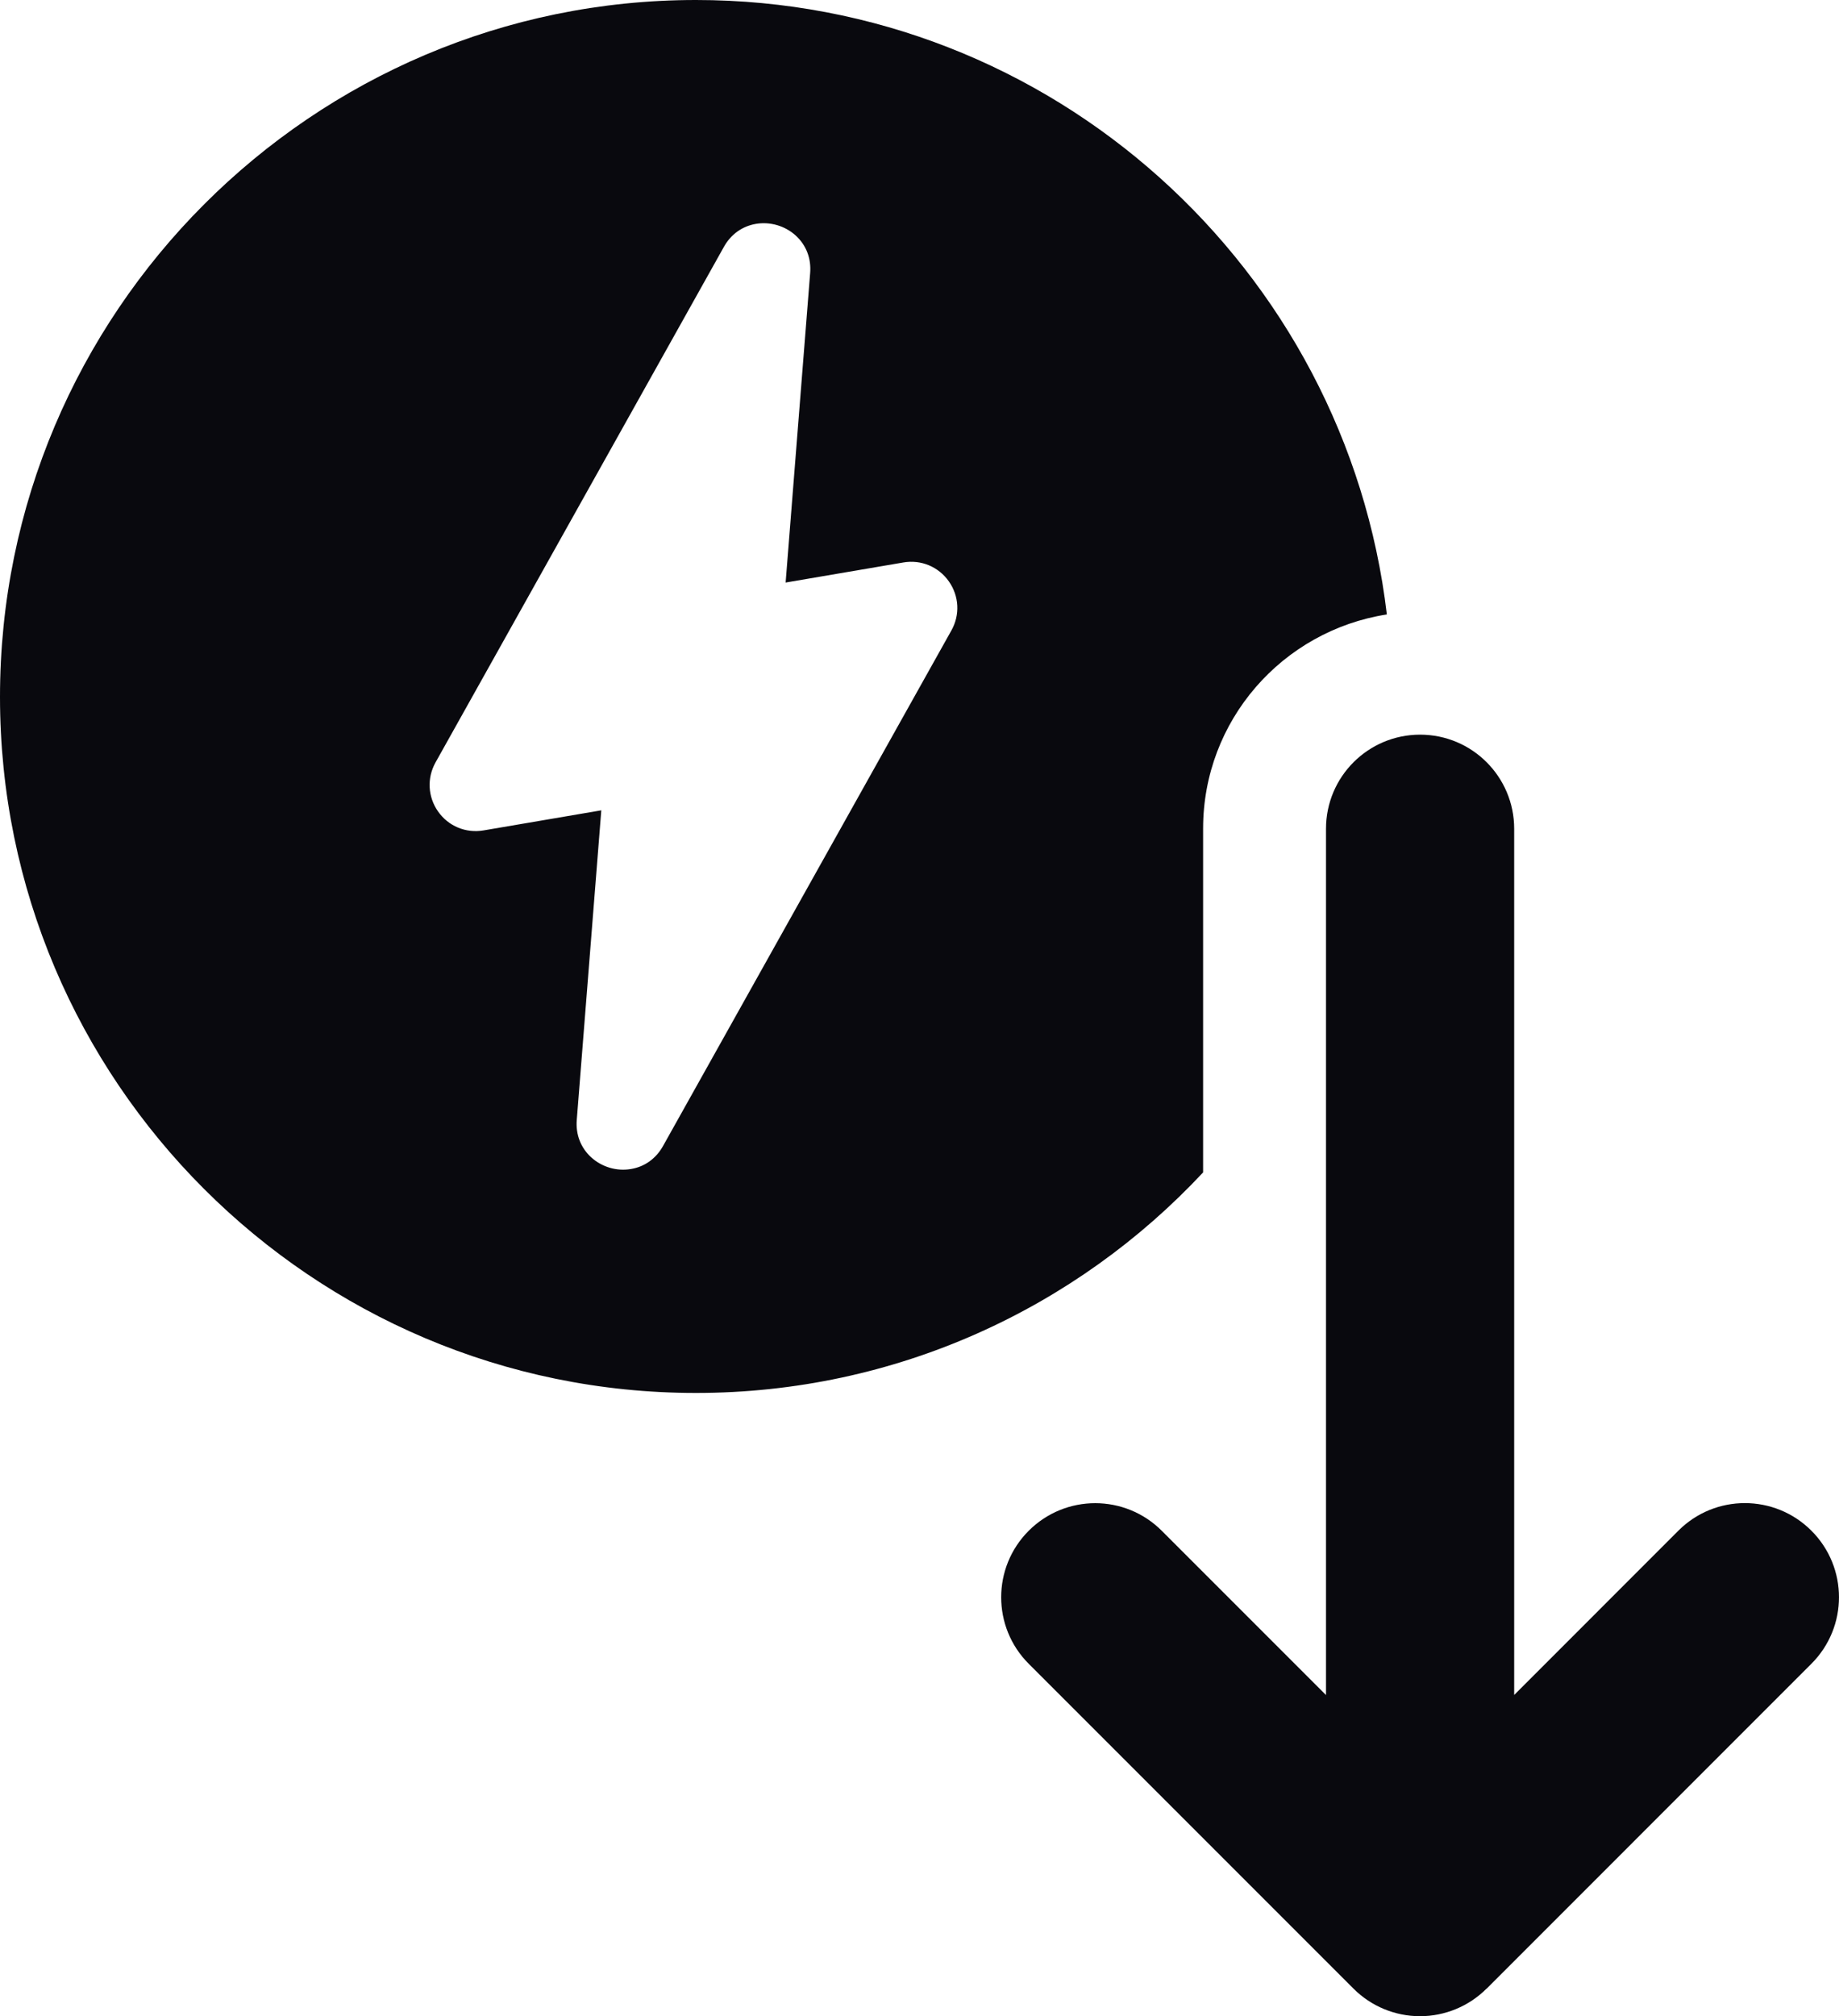 <svg viewBox="0 0 244.52 268.03" xmlns="http://www.w3.org/2000/svg" id="Layer_2">
  <defs>
    <style>
      .cls-1 {
        fill: #09090e;
      }
    </style>
  </defs>
  <g data-sanitized-data-name="Layer_1" data-name="Layer_1" id="Layer_1-2">
    <g>
      <path d="M197.67,264.36l43.18-43.19c4.89-4.89,4.89-12.8,0-17.69-4.89-4.89-12.81-4.89-17.69,0l-21.83,21.84v-115.15c0-6.91-5.6-12.51-12.51-12.51s-12.51,5.6-12.51,12.51v115.16l-21.84-21.84c-4.89-4.89-12.8-4.89-17.69,0-2.44,2.44-3.66,5.64-3.66,8.84s1.22,6.4,3.66,8.84l43.19,43.19c2.35,2.35,5.53,3.66,8.84,3.66s6.5-1.32,8.84-3.66Z" class="cls-1"></path>
      <path d="M92.53,0C41.49,0,0,41.6,0,92.64s41.49,92.53,92.53,92.53c26.61,0,50.61-11.29,67.44-29.32v-45.72c0-14.34,10.53-26.28,24.43-28.45C178.98,35.73,139.88,0,92.53,0ZM126.5,83.81l-38.34,68.53c-.93,1.67-2.44,2.76-4.26,3.06-1.9.33-3.88-.26-5.3-1.56-1.39-1.27-2.07-3.04-1.91-4.98l3.26-41.14-15.66,2.67c-2.35.4-4.67-.56-6.04-2.51-1.37-1.95-1.5-4.45-.34-6.53l38.34-68.53c.93-1.67,2.44-2.75,4.26-3.06,1.89-.32,3.88.26,5.3,1.56,1.39,1.27,2.07,3.04,1.91,4.98l-3.26,41.14,15.66-2.67c2.35-.4,4.66.56,6.04,2.51,1.37,1.95,1.51,4.45.34,6.53Z" class="cls-1"></path>
    </g>
  </g>
</svg>